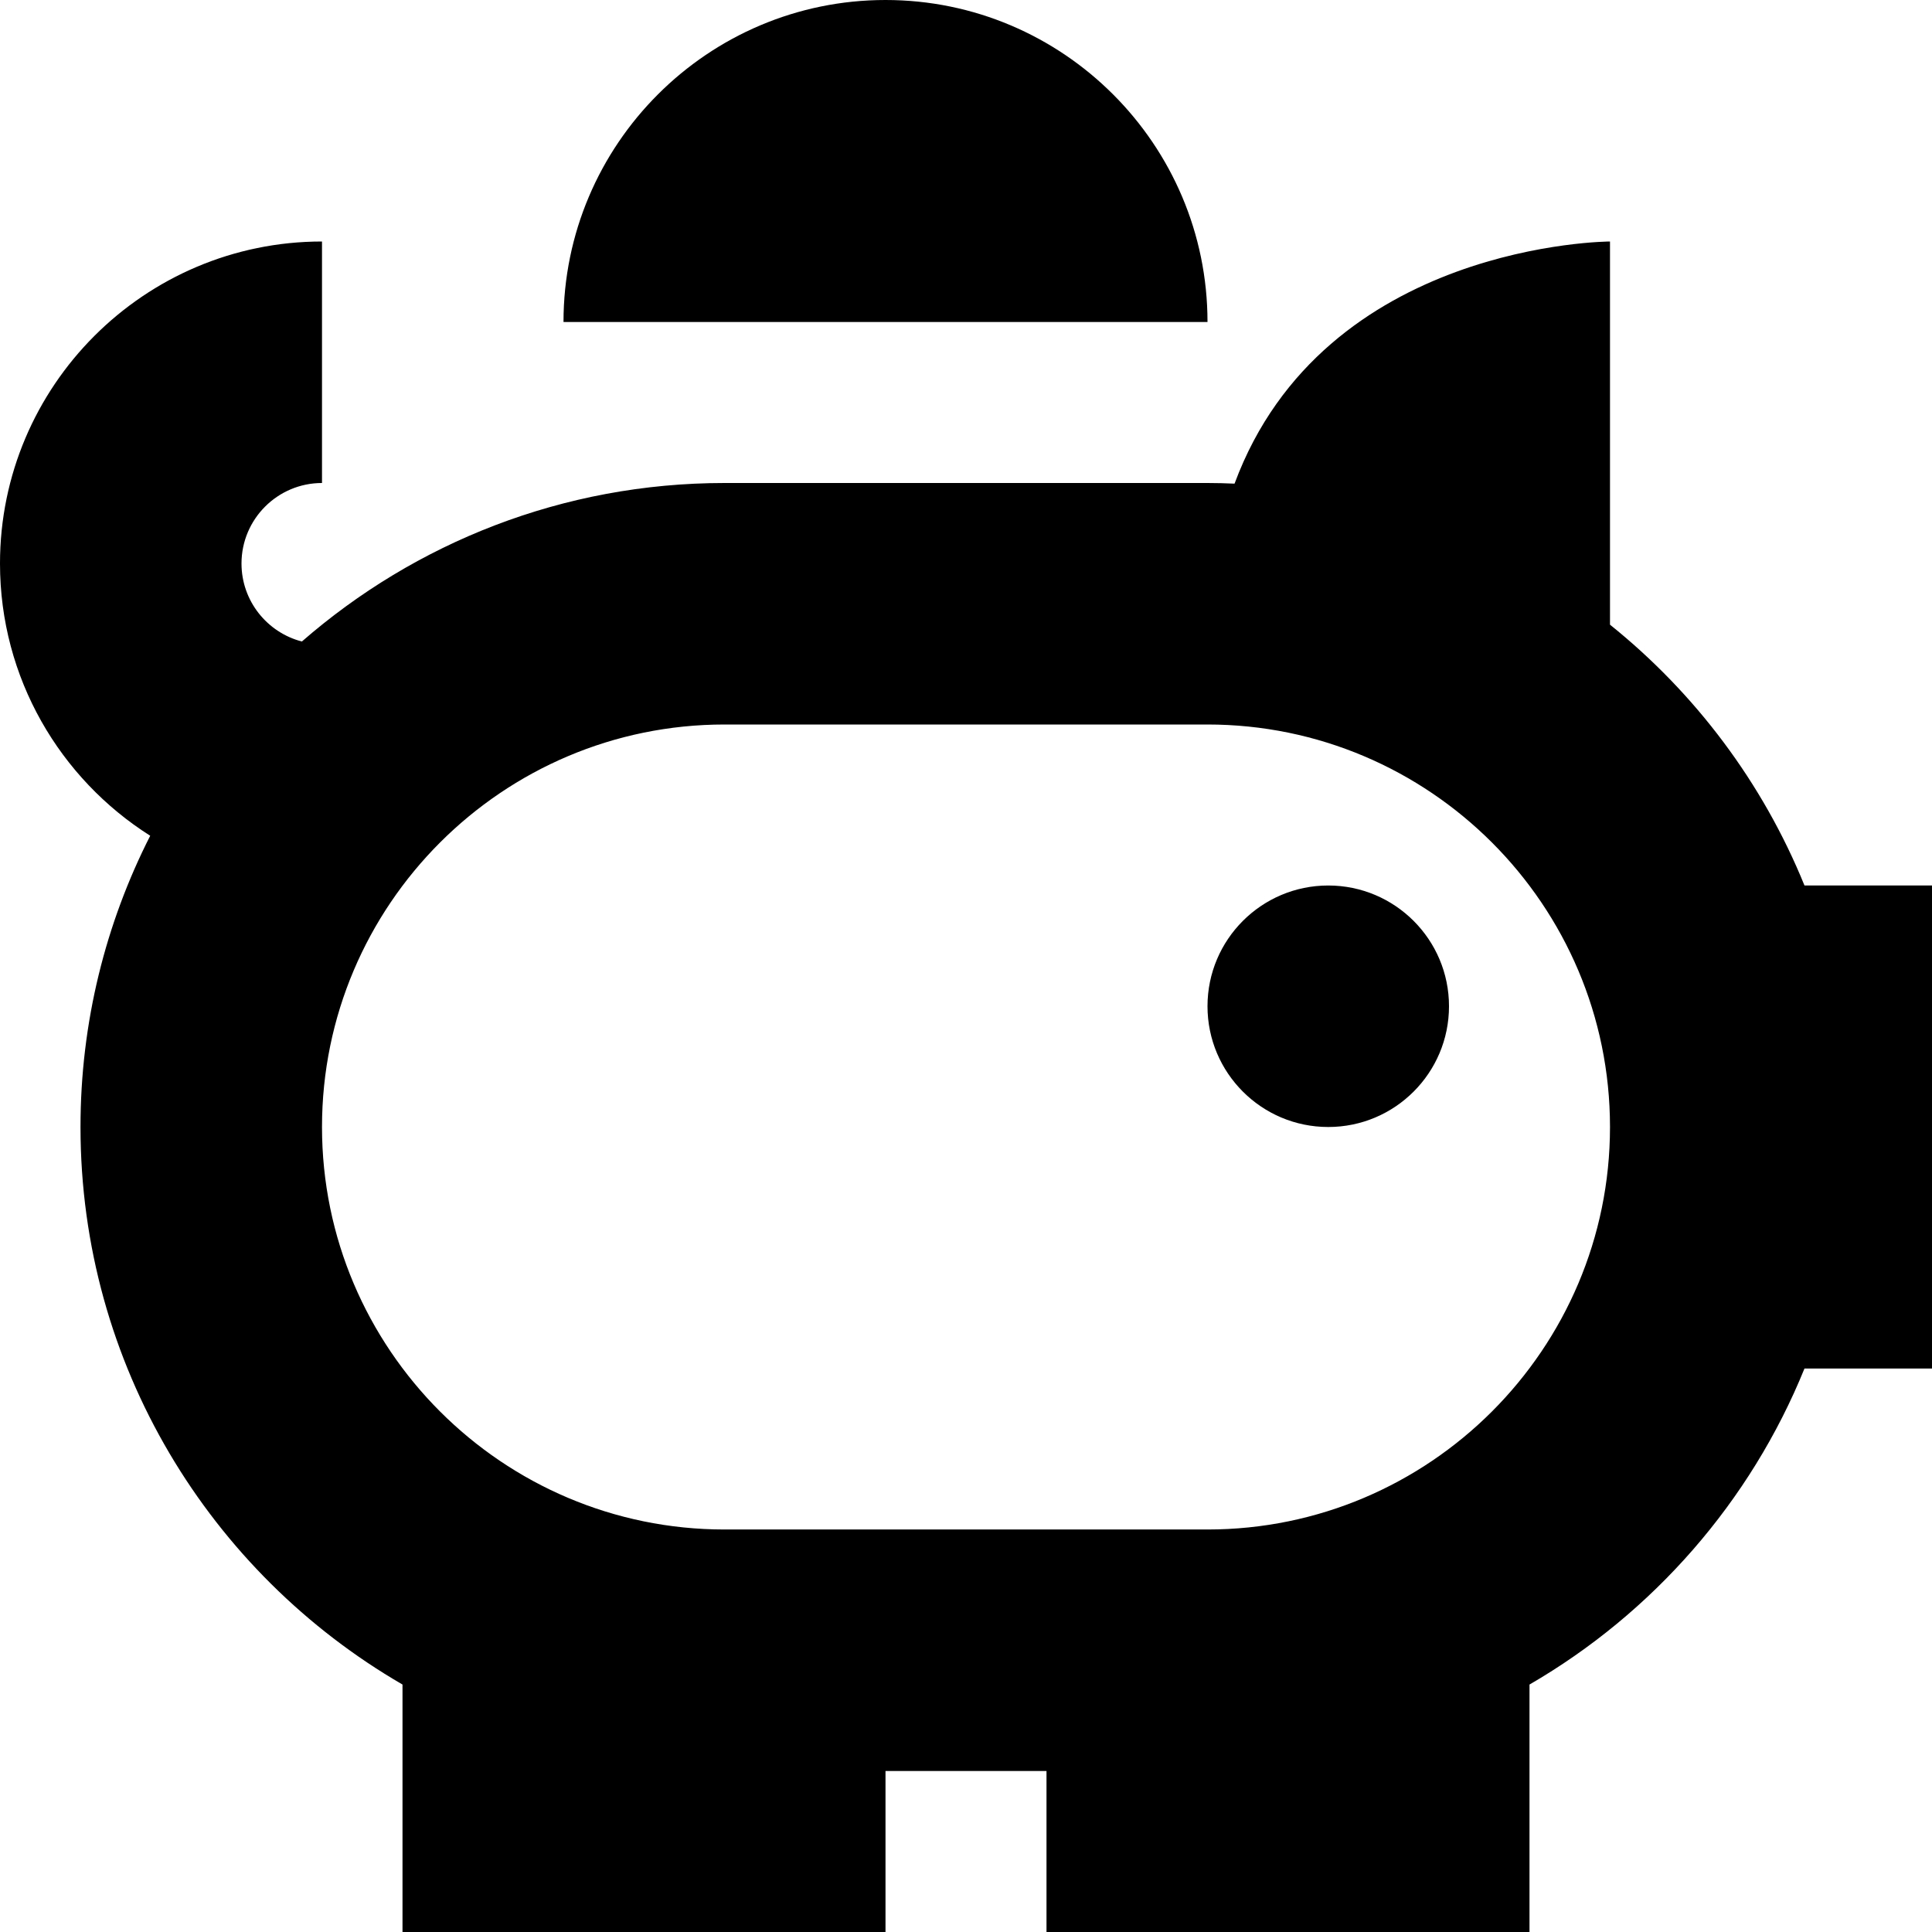 <?xml version="1.0" encoding="UTF-8"?>
<svg xmlns="http://www.w3.org/2000/svg" id="Layer_1" data-name="Layer 1" viewBox="0 0 24 24" width="512" height="512"><path d="M15,4H7C7,1.794,8.794,0,11,0s4,1.794,4,4Zm9,13h-1.584c-.672,1.656-1.884,3.038-3.416,3.926v3.074h-6v-2h-2v2H5v-3.074c-2.389-1.385-4-3.971-4-6.926,0-1.301,.313-2.531,.866-3.618-1.121-.709-1.866-1.96-1.866-3.382C0,4.794,1.794,3,4,3v3c-.551,0-1,.448-1,1,0,.466,.319,.857,.75,.969,1.406-1.225,3.243-1.969,5.25-1.969h6c.113,0,.224,.003,.336,.008,1.113-3.001,4.664-3.008,4.664-3.008V7.76c1.059,.85,1.897,1.963,2.416,3.24h1.584v6ZM4,14c0,2.757,2.243,5,5,5h6c2.757,0,5-2.243,5-5s-2.243-5-5-5h-6c-2.757,0-5,2.243-5,5Zm12.5,0c.828,0,1.5-.672,1.5-1.5s-.672-1.5-1.5-1.5-1.5,.672-1.5,1.5,.672,1.5,1.5,1.5Z"/></svg>
